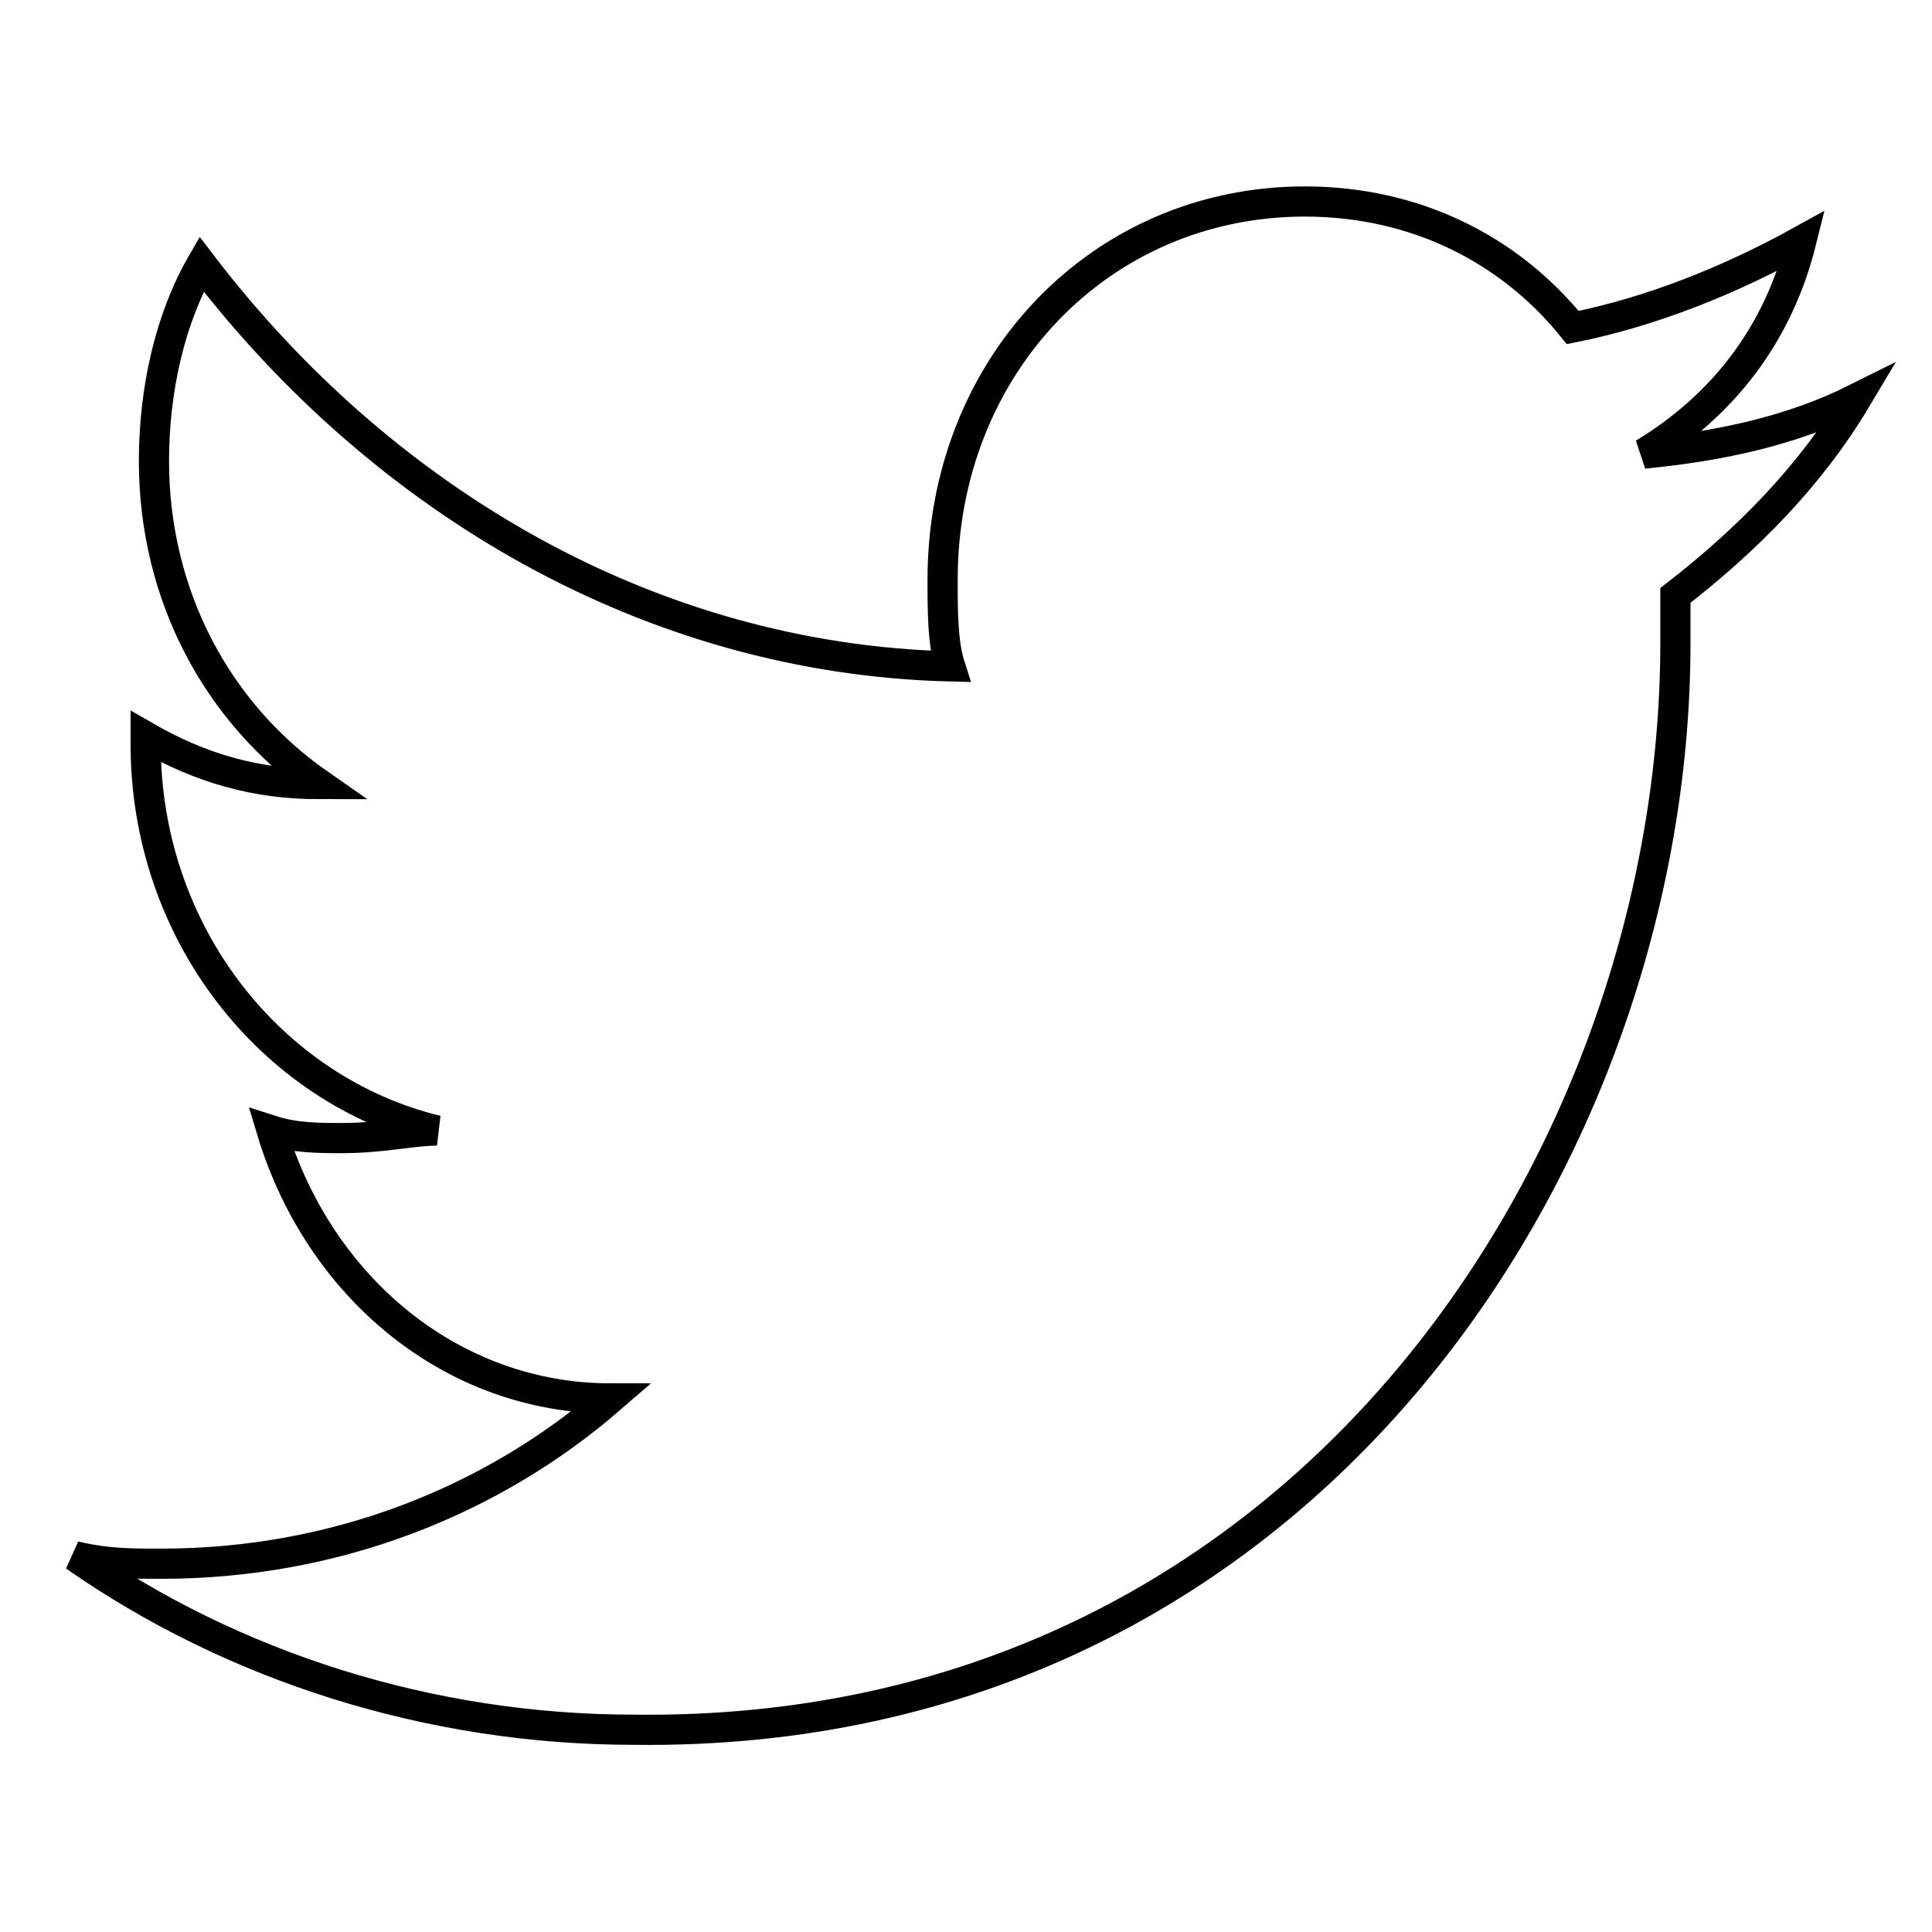 <?xml version="1.0" encoding="utf-8"?>
<!-- Svg Vector Icons : http://www.onlinewebfonts.com/icon -->
<!DOCTYPE svg PUBLIC "-//W3C//DTD SVG 1.1//EN" "http://www.w3.org/Graphics/SVG/1.1/DTD/svg11.dtd">
<svg version="1.1" xmlns="http://www.w3.org/2000/svg" xmlns:xlink="http://www.w3.org/1999/xlink" x="0px" y="0px" viewBox="0 0 256 256" enable-background="new 0 0 256 256" xml:space="preserve">
<g> <path stroke-width="4" fill-opacity="0" stroke="#000000"  d="M222,85.2v-6.3c9.4-7.3,17.8-15.7,24-26.1c-8.4,4.2-17.8,6.3-28.2,7.3c10.4-6.3,17.8-15.7,20.9-28.2 c-9.4,5.2-19.8,9.4-30.3,11.5c-8.4-10.4-20.9-16.7-35.5-16.7c-27.2,0-48,21.9-48,50.1c0,4.2,0,8.4,1,11.5 c-39.7-1-75.2-21.9-99.2-53.3c-4.2,7.3-6.3,16.7-6.3,26.1c0,17.8,8.4,33.4,21.9,42.8c-8.4,0-15.7-2.1-23-6.3v1 c0,25.1,16.7,45.9,38.6,51.2c-3.1,0-7.3,1-12.5,1c-3.1,0-6.3,0-9.4-1c6.3,20.9,24,35.5,44.9,35.5c-15.7,13.6-36.5,21.9-59.5,21.9 c-4.2,0-7.3,0-11.5-1c20.9,14.6,47,23,74.1,23C172.9,230.3,222,153.1,222,85.2z"/></g>
</svg>